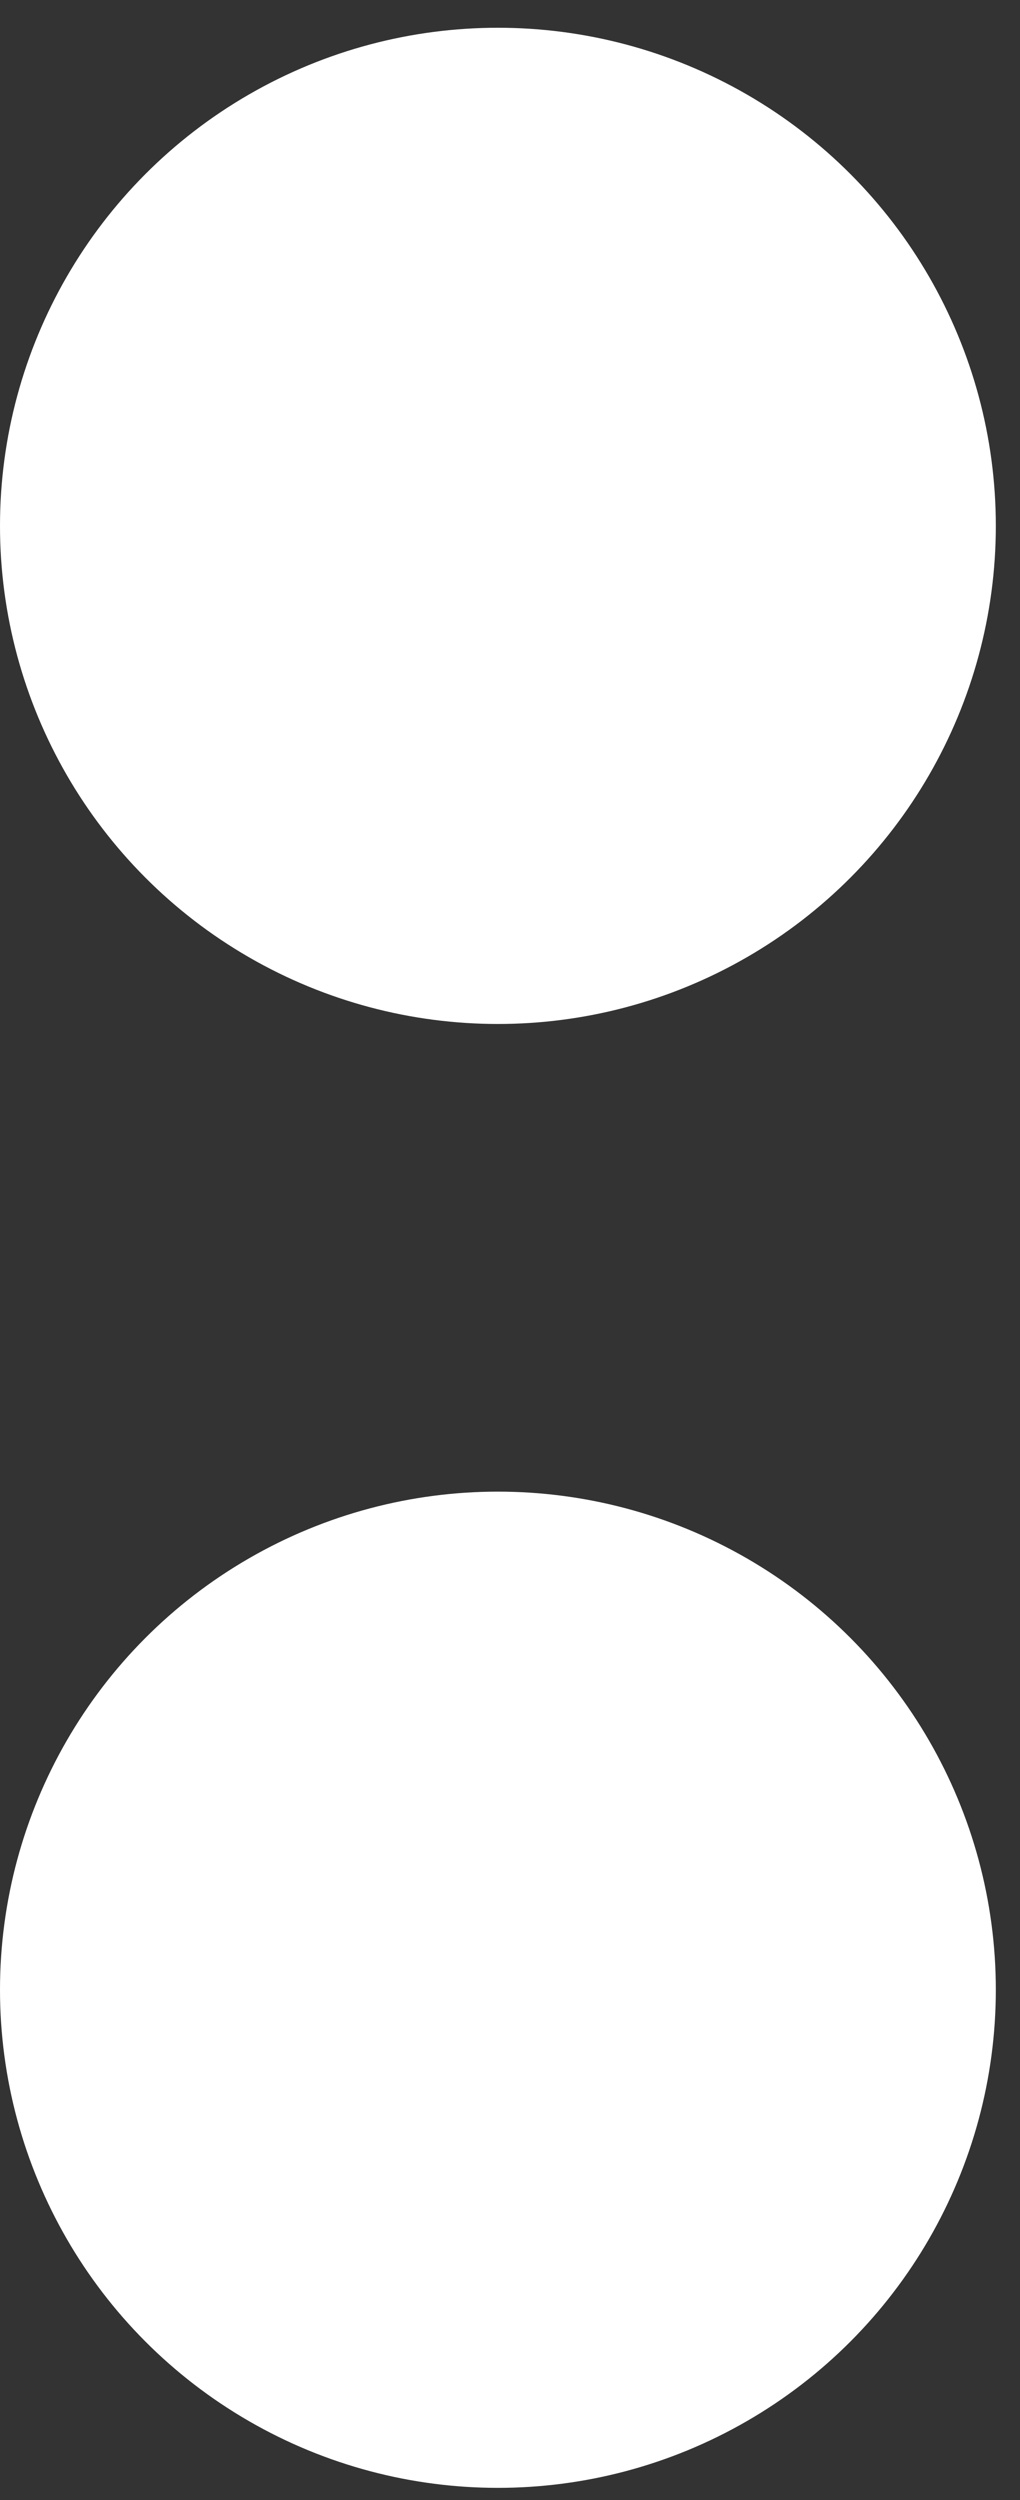 <svg width="20" height="49" viewBox="0 0 20 49" fill="none" xmlns="http://www.w3.org/2000/svg">
<rect x="0" y="0" width="20" height="49" fill="#333333" stroke="none"/>
<circle cx="9.763" cy="10.307" r="9.763" fill="white"/>
<circle cx="9.763" cy="38.999" r="9.763" fill="white"/>
</svg>
